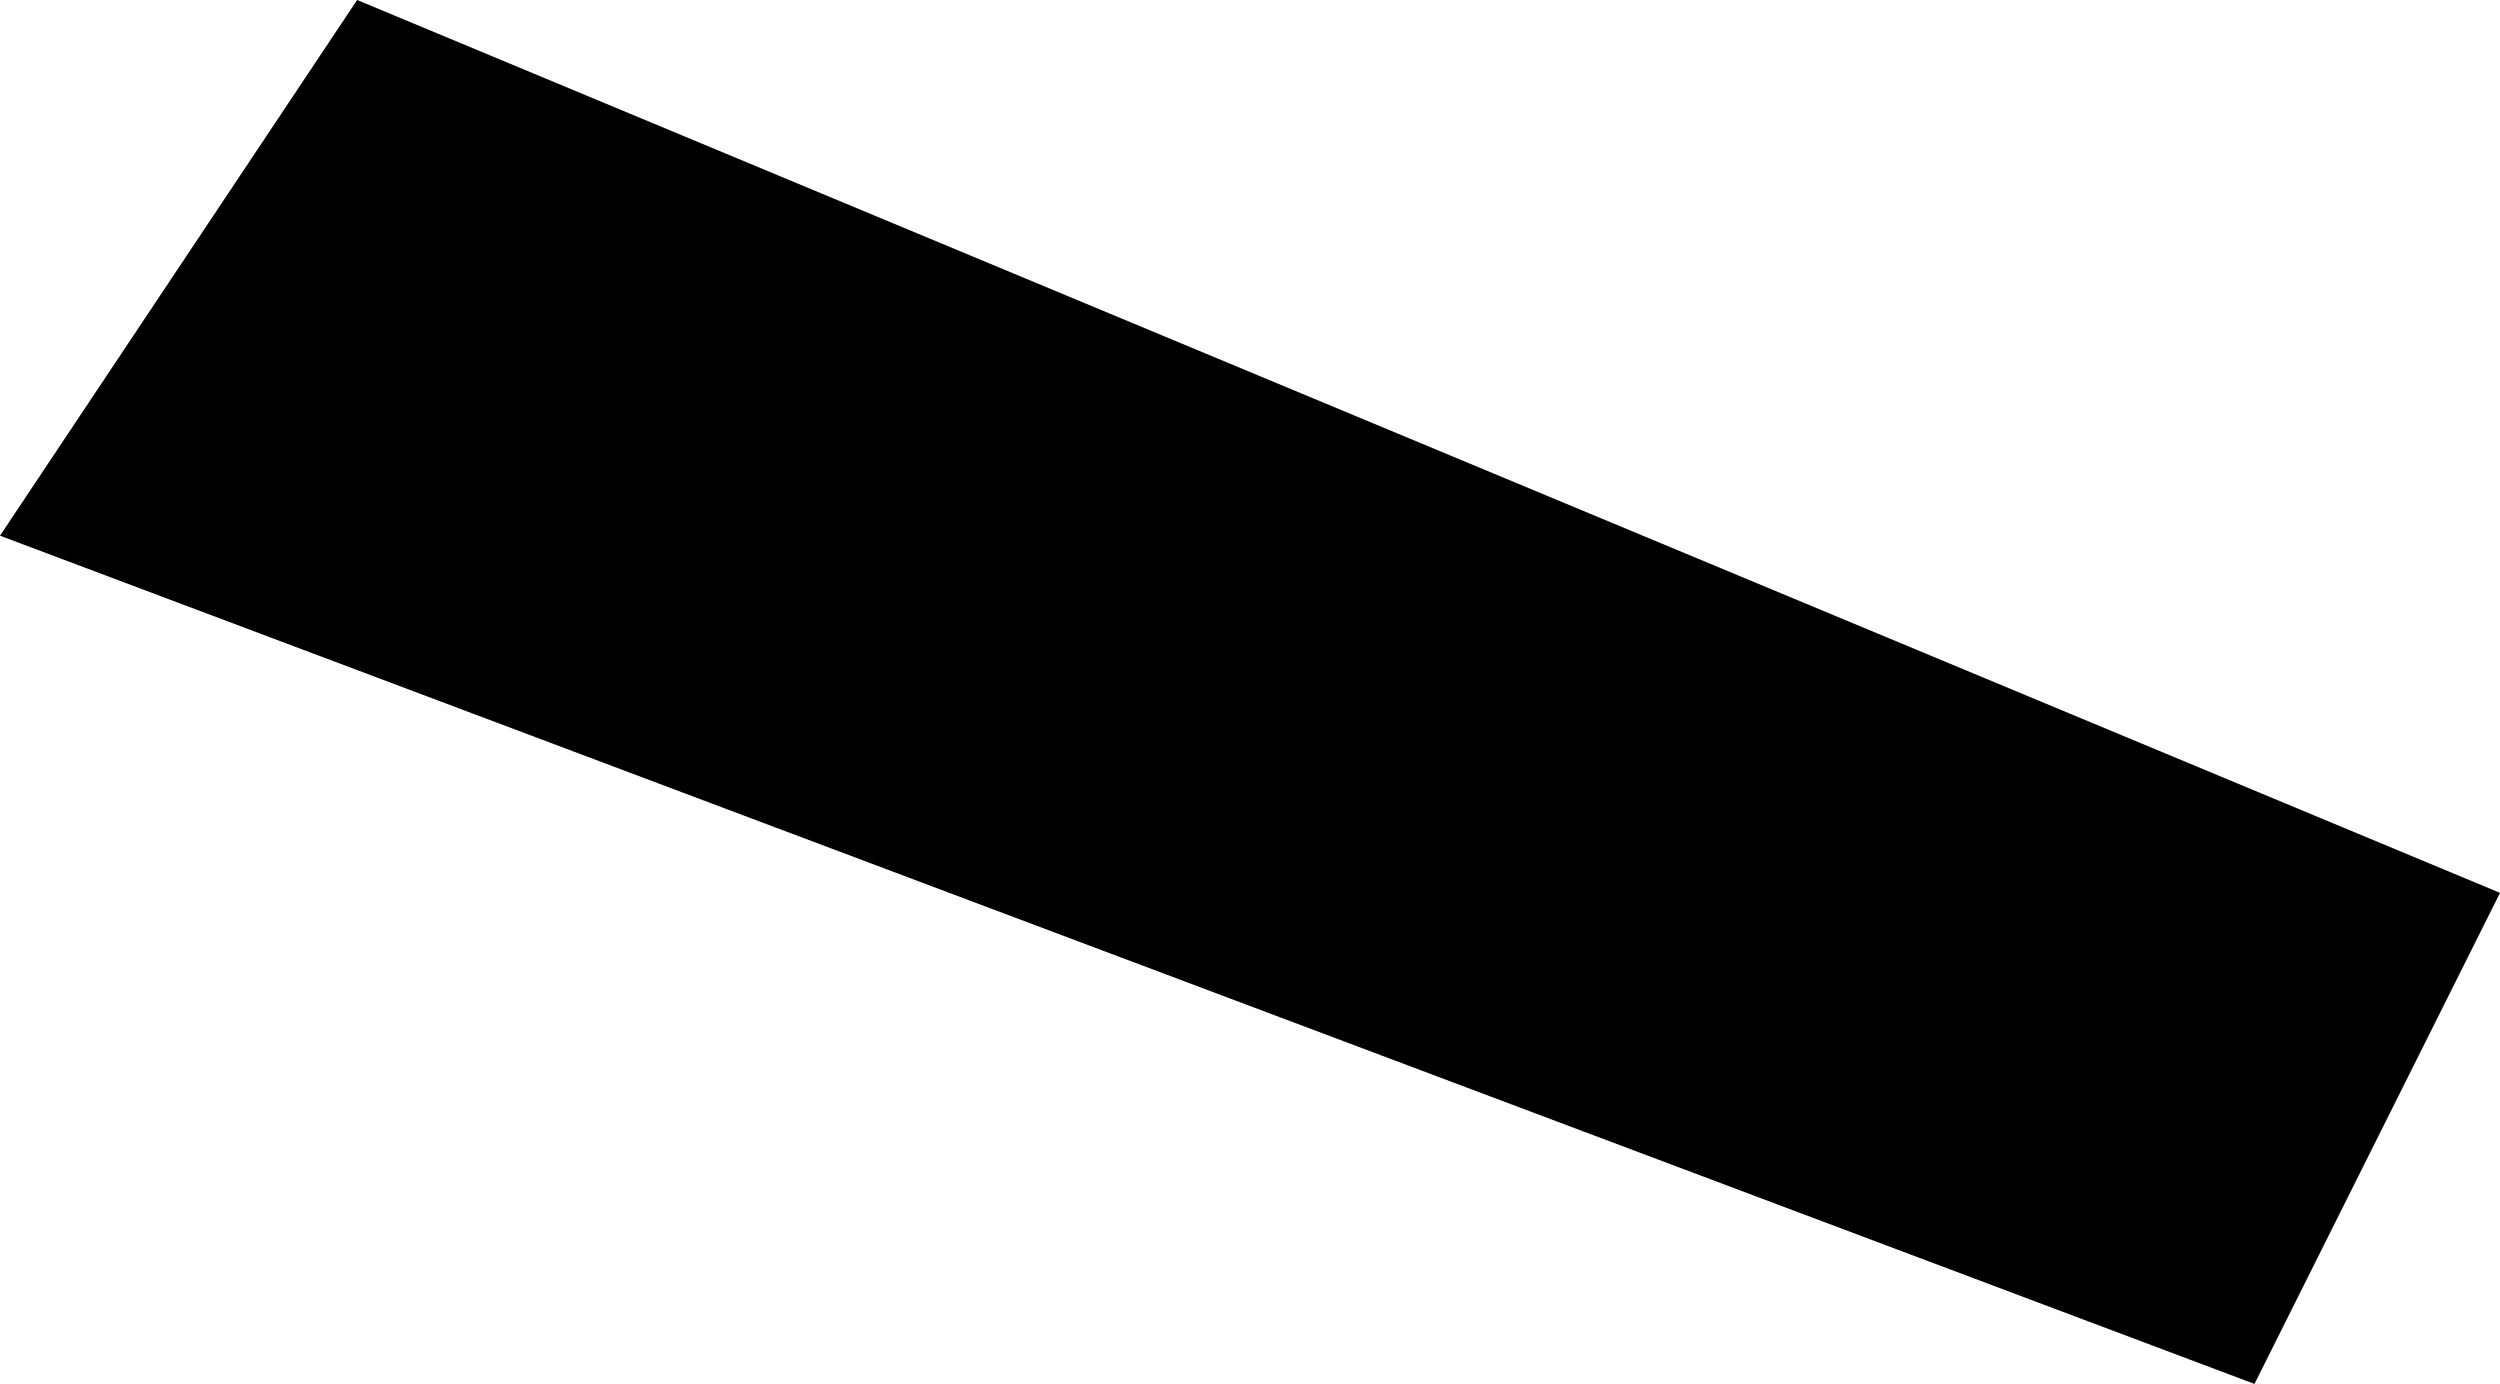 <svg width="1024" height="566.857" class="wof-enclosure" edtf:cessation="1983~" edtf:inception="1983~" id="wof-%!s(int64=1360516269)" mz:is_ceased="1" mz:is_current="0" mz:is_deprecated="-1" mz:is_superseded="1" mz:is_superseding="0" mz:latitude="37.61778741781103" mz:longitude="-122.38481416647545" mz:max_latitude="37.61784176790249" mz:max_longitude="-122.38471642276095" mz:min_latitude="37.61773343154442" mz:min_longitude="-122.38491212714973" mz:uri="https://data.whosonfirst.org/136/051/626/9/1360516269.geojson" viewBox="0 0 1024.00 566.86" wof:belongsto="102527513,102191575,85633793,85922583,102087579,1159396327,1159396133,85688637" wof:country="US" wof:id="1360516269" wof:lastmodified="1737577131" wof:name="D-01 Central North Connector" wof:parent_id="1159396133" wof:path="136/051/626/9/1360516269.geojson" wof:placetype="enclosure" wof:repo="sfomuseum-data-architecture" wof:superseded_by="1360516267" wof:supersedes="" xmlns="http://www.w3.org/2000/svg" xmlns:edtf="x-urn:namespaces#edtf" xmlns:mz="x-urn:namespaces#mz" xmlns:wof="x-urn:namespaces#wof"><path d="M146.286 0,1024 365.714,923.429 566.857,0 219.429,146.286 0 Z"/></svg>